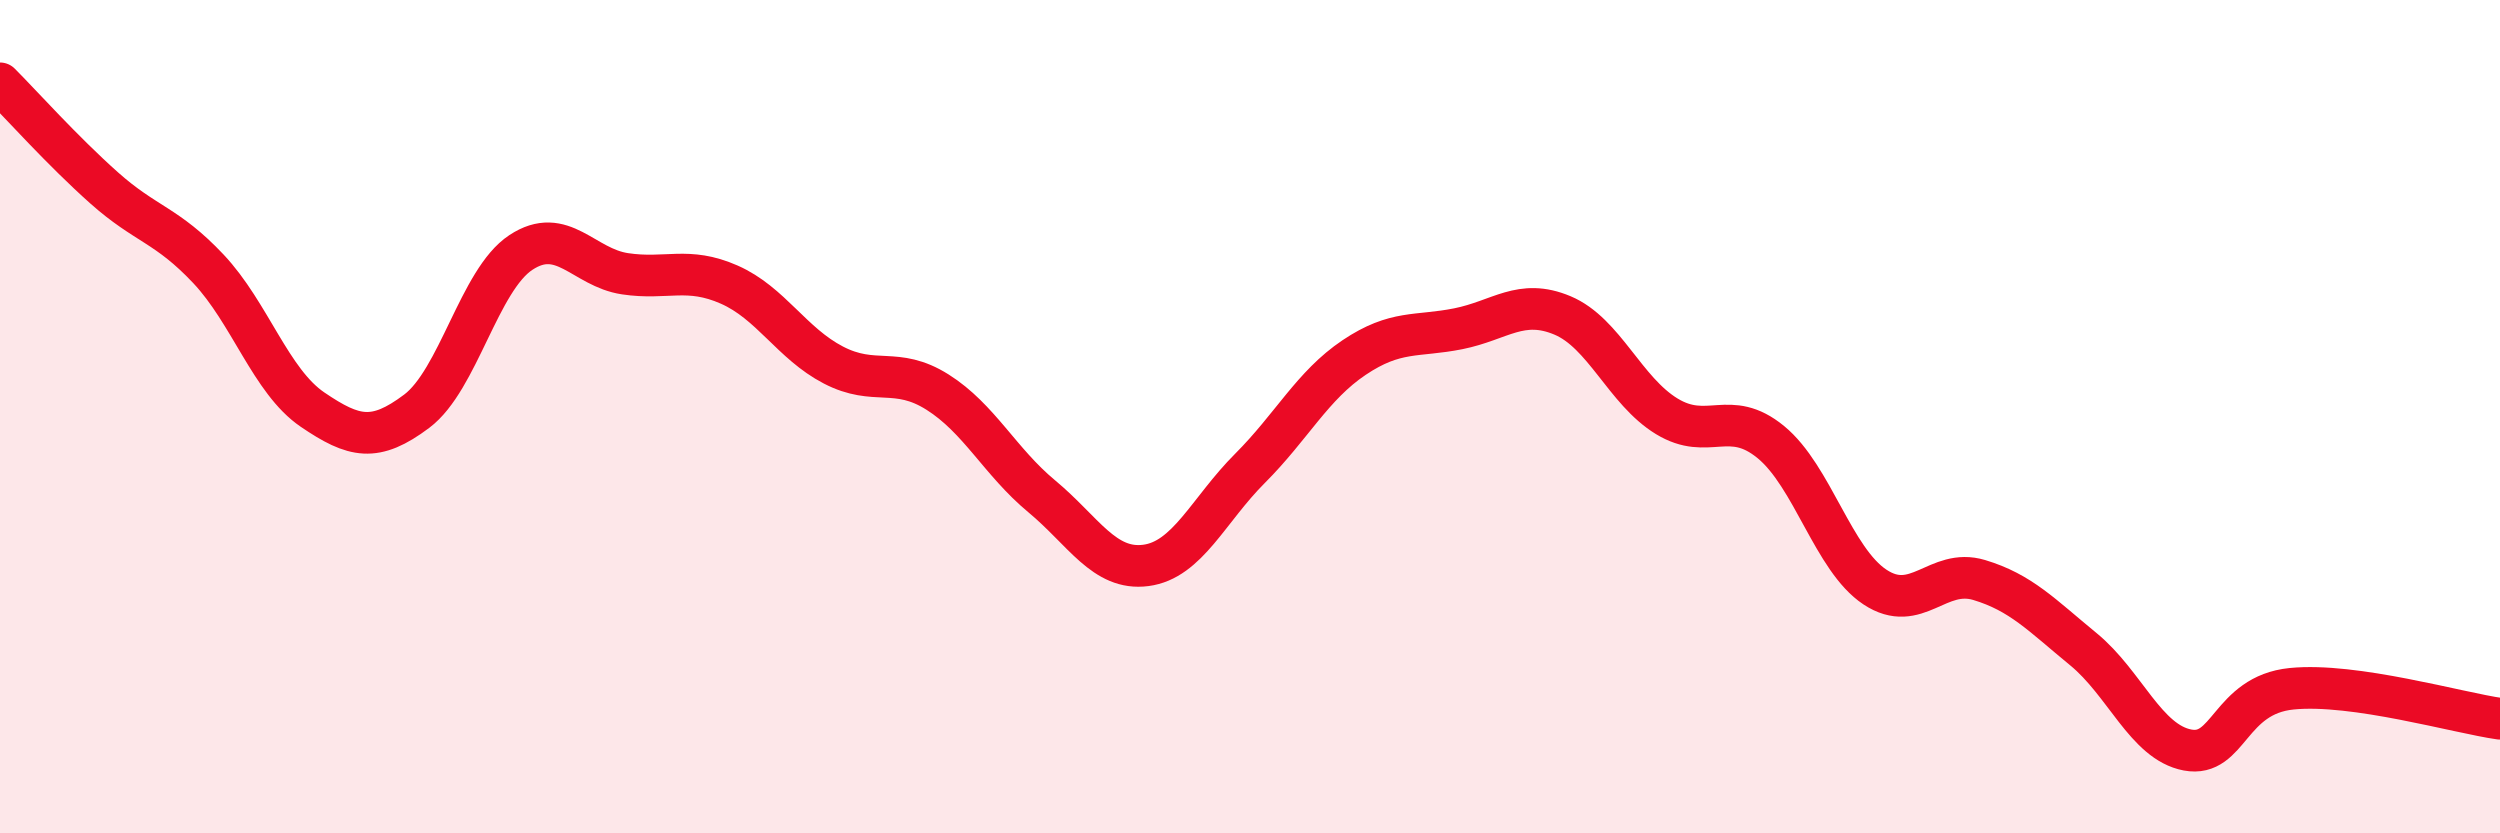 
    <svg width="60" height="20" viewBox="0 0 60 20" xmlns="http://www.w3.org/2000/svg">
      <path
        d="M 0,2 C 0.5,2.5 1.5,3.62 2.5,4.51 C 3.5,5.4 4,5.39 5,6.45 C 6,7.51 6.5,9.15 7.5,9.83 C 8.5,10.51 9,10.62 10,9.87 C 11,9.12 11.5,6.72 12.5,6.06 C 13.5,5.4 14,6.42 15,6.57 C 16,6.72 16.5,6.39 17.5,6.83 C 18.5,7.27 19,8.24 20,8.76 C 21,9.28 21.5,8.78 22.5,9.41 C 23.5,10.04 24,11.08 25,11.91 C 26,12.74 26.5,13.7 27.5,13.57 C 28.5,13.44 29,12.24 30,11.24 C 31,10.24 31.5,9.25 32.5,8.58 C 33.5,7.91 34,8.09 35,7.89 C 36,7.69 36.5,7.15 37.5,7.57 C 38.5,7.99 39,9.38 40,9.99 C 41,10.6 41.5,9.79 42.5,10.61 C 43.5,11.43 44,13.43 45,14.09 C 46,14.75 46.5,13.62 47.5,13.92 C 48.5,14.22 49,14.76 50,15.58 C 51,16.4 51.5,17.81 52.5,18 C 53.5,18.19 53.5,16.68 55,16.53 C 56.5,16.38 59,17.11 60,17.25L60 20L0 20Z"
        fill="#EB0A25"
        opacity="0.1"
        stroke-linecap="round"
        stroke-linejoin="round"
      />
      <path
        d="M 0,2 C 0.5,2.5 1.5,3.62 2.5,4.51 C 3.5,5.4 4,5.39 5,6.45 C 6,7.51 6.5,9.15 7.5,9.83 C 8.5,10.51 9,10.62 10,9.87 C 11,9.12 11.5,6.72 12.5,6.06 C 13.5,5.4 14,6.42 15,6.57 C 16,6.72 16.5,6.39 17.5,6.83 C 18.5,7.27 19,8.24 20,8.76 C 21,9.28 21.5,8.78 22.5,9.41 C 23.5,10.04 24,11.08 25,11.91 C 26,12.74 26.5,13.7 27.5,13.57 C 28.5,13.44 29,12.24 30,11.24 C 31,10.24 31.5,9.25 32.5,8.58 C 33.5,7.91 34,8.09 35,7.89 C 36,7.69 36.5,7.15 37.5,7.57 C 38.5,7.99 39,9.38 40,9.99 C 41,10.6 41.5,9.79 42.5,10.61 C 43.5,11.43 44,13.43 45,14.09 C 46,14.75 46.5,13.62 47.5,13.92 C 48.5,14.22 49,14.76 50,15.58 C 51,16.4 51.5,17.81 52.5,18 C 53.5,18.19 53.5,16.68 55,16.53 C 56.5,16.38 59,17.11 60,17.25"
        stroke="#EB0A25"
        stroke-width="1"
        fill="none"
        stroke-linecap="round"
        stroke-linejoin="round"
      />
    </svg>
  